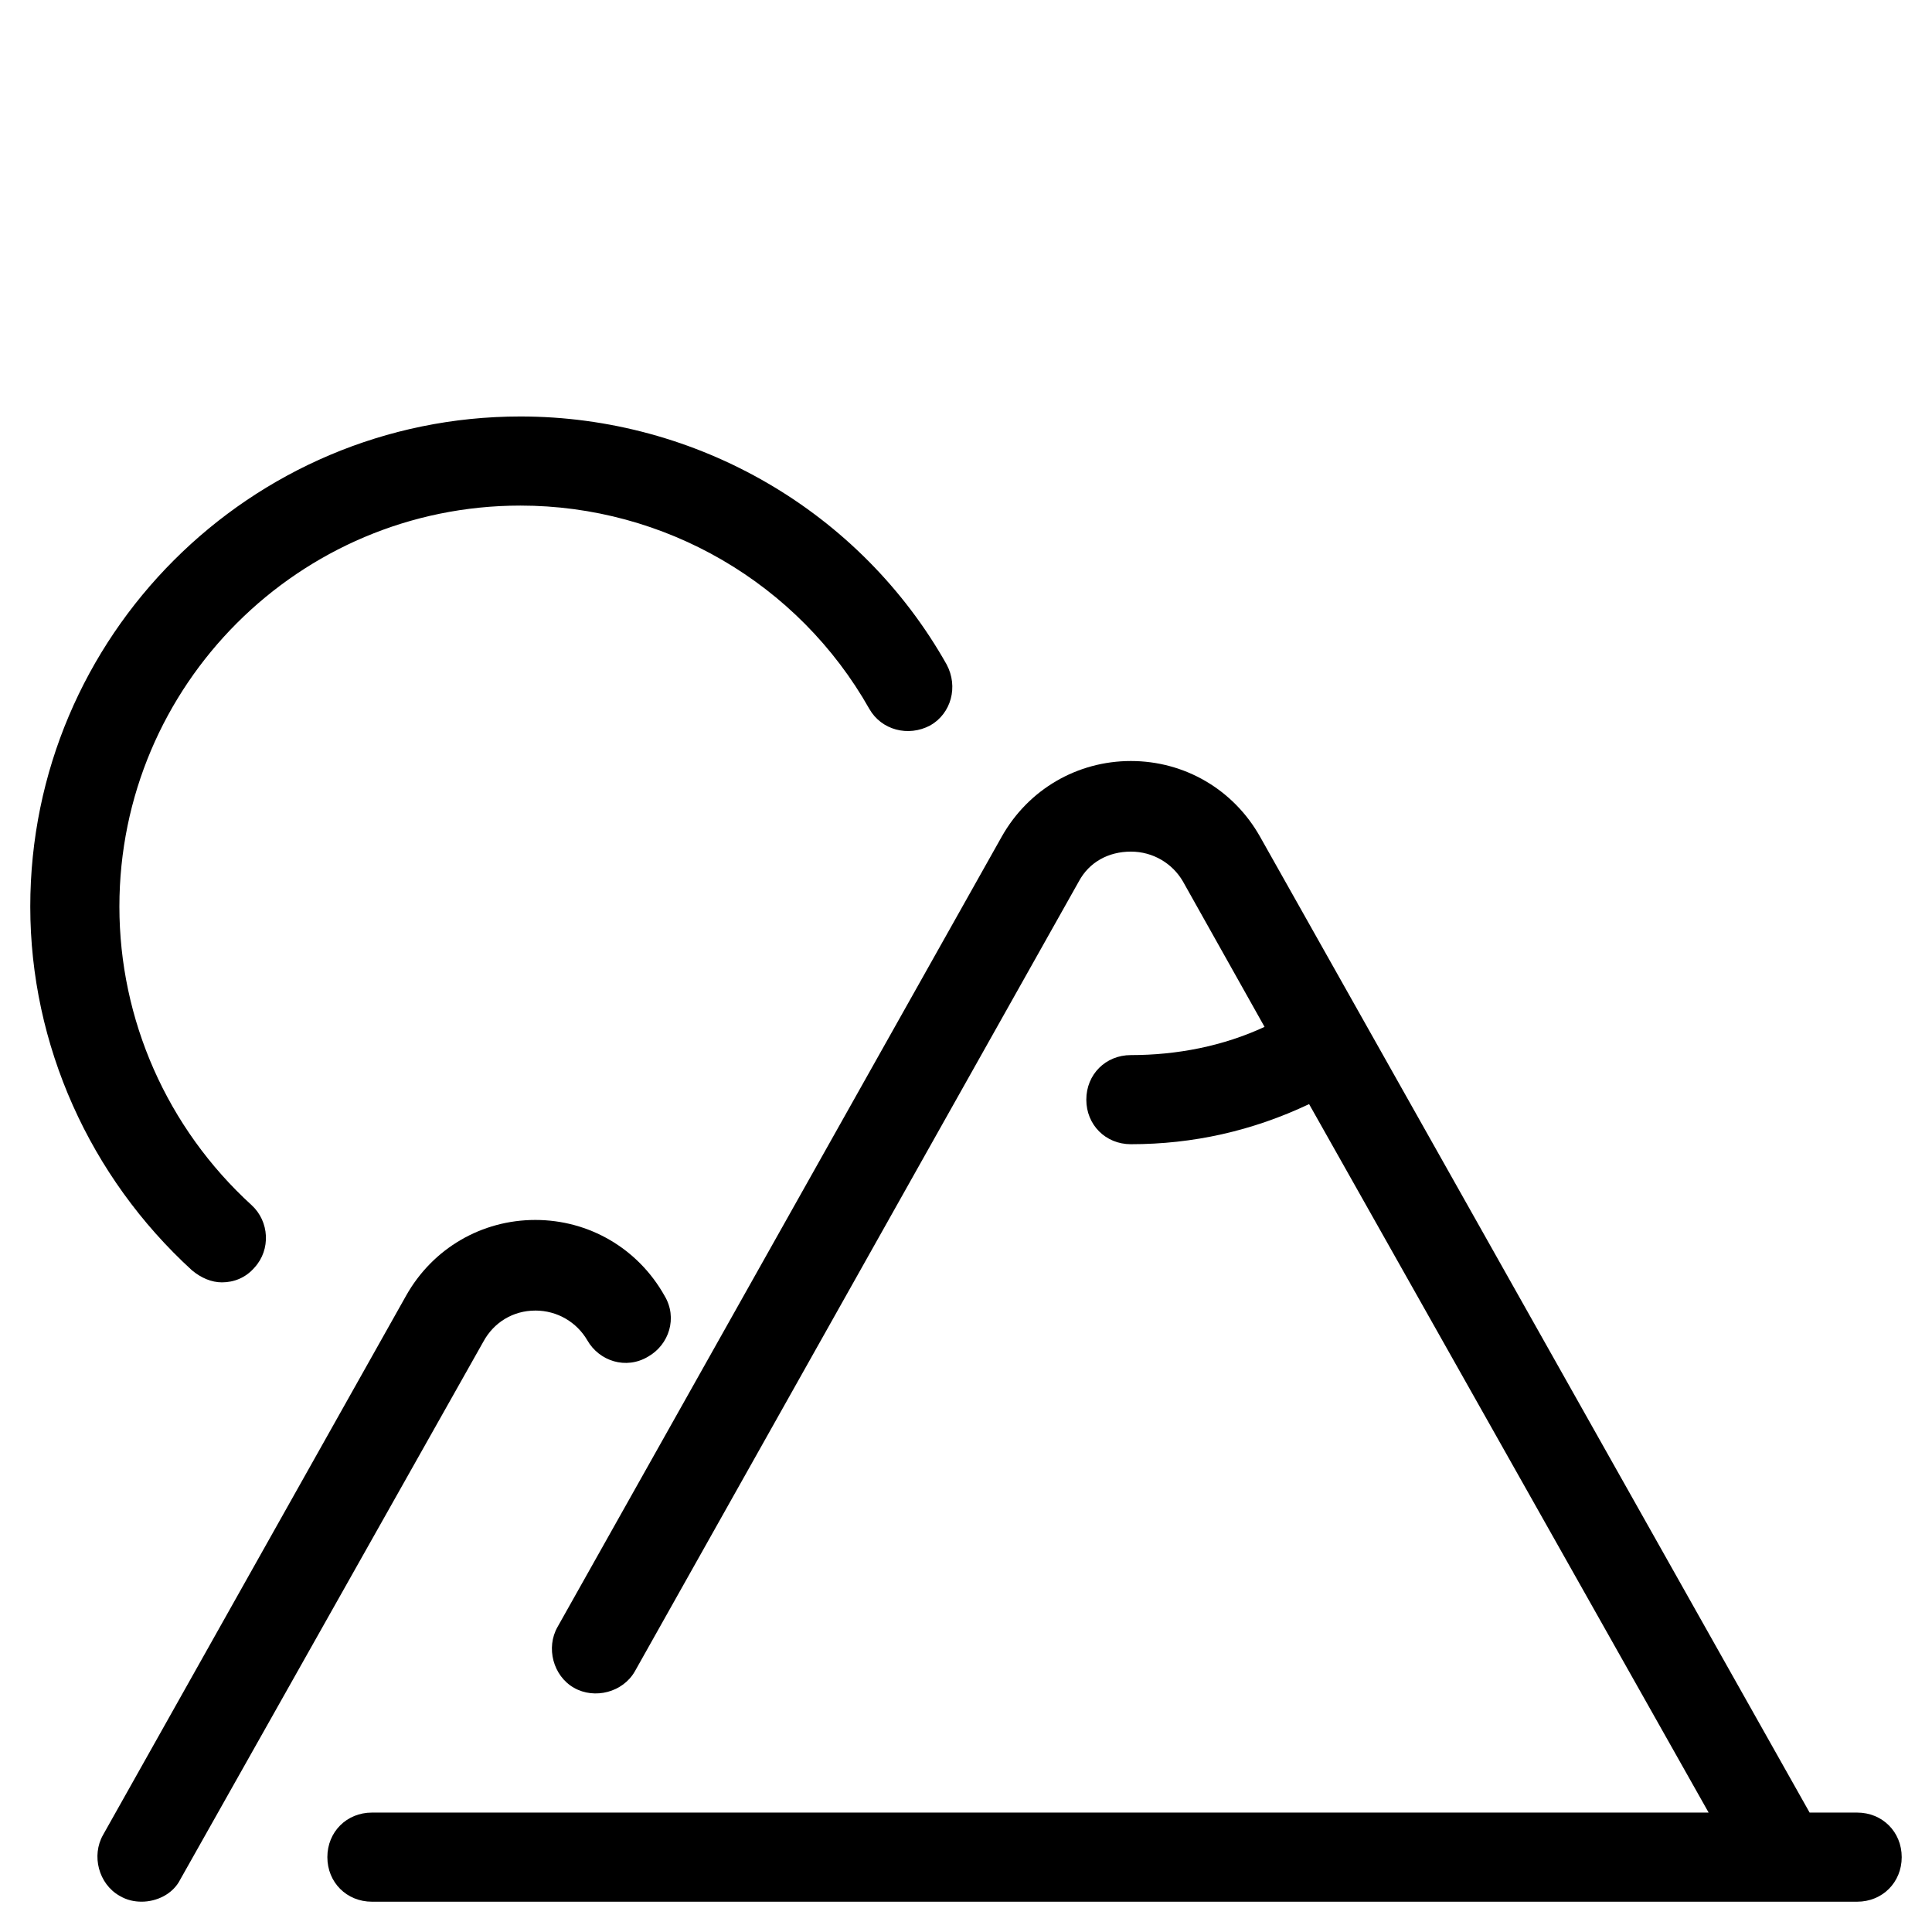 <?xml version="1.0" encoding="UTF-8"?>
<!-- Uploaded to: SVG Repo, www.svgrepo.com, Generator: SVG Repo Mixer Tools -->
<svg fill="#000000" width="800px" height="800px" version="1.1" viewBox="144 144 512 512" xmlns="http://www.w3.org/2000/svg">
 <g>
  <path d="m285.86 491.31c5.902 0 11.02 3.148 13.777 7.871 3.148 5.512 10.234 7.871 16.137 4.328 5.512-3.148 7.871-10.234 4.328-16.137-7.086-12.594-20.074-20.074-34.242-20.074s-27.16 7.477-34.242 20.074l-80.297 142.88c-3.148 5.512-1.18 12.988 4.328 16.137 1.969 1.18 3.938 1.574 5.902 1.574 3.938 0 8.266-1.969 10.234-5.902l80.293-142.48c2.758-5.117 7.875-8.266 13.781-8.266z"/>
  <path d="m636.16 624.35h-12.594l-145.63-258.6c-7.086-12.594-20.074-20.074-34.242-20.074-14.168 0-27.16 7.477-34.242 20.074l-117.69 209.39c-3.148 5.512-1.18 12.988 4.328 16.137 5.512 3.148 12.988 1.18 16.137-4.328l117.69-209.39c2.754-5.117 7.871-7.871 13.777-7.871 5.902 0 11.02 3.148 13.777 7.871l21.648 38.574c-11.02 5.117-23.223 7.477-35.426 7.477-6.691 0-11.809 5.117-11.809 11.809s5.117 11.809 11.809 11.809c16.531 0 32.273-3.543 47.23-10.629l105.88 187.75-354.24 0.004c-6.691 0-11.809 5.117-11.809 11.809s5.117 11.809 11.809 11.809h393.6c6.691 0 11.809-5.117 11.809-11.809s-5.117-11.809-11.809-11.809z"/>
  <path d="m194.93 480.69c2.363 1.969 5.117 3.148 7.871 3.148 3.148 0 6.297-1.18 8.66-3.938 4.328-4.723 3.938-12.203-0.789-16.531-22.434-20.465-35.031-49.199-35.031-79.113 0-58.648 47.625-106.27 106.27-106.27 38.18 0 73.602 20.469 92.496 53.922 3.148 5.512 10.234 7.477 16.137 4.328 5.512-3.148 7.477-10.234 4.328-16.137-22.824-40.539-66.121-65.727-112.96-65.727-71.637 0-129.89 58.25-129.89 129.89 0 36.605 15.742 71.637 42.902 96.434z"/>
 </g>
</svg>